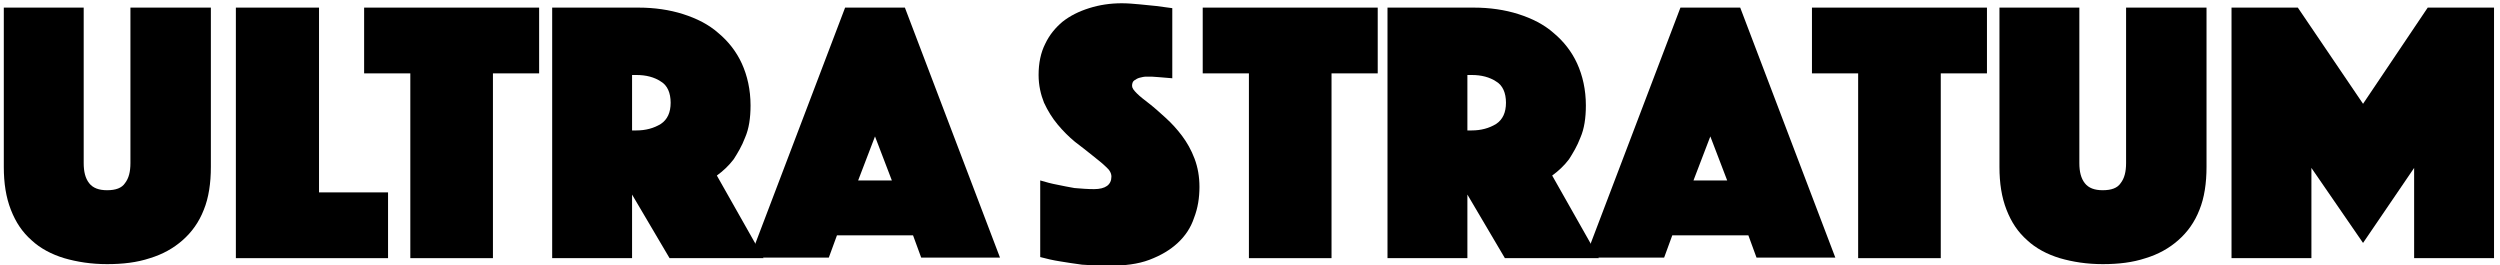 <?xml version="1.0" encoding="utf-8"?>
<!-- Generator: Adobe Illustrator 24.1.0, SVG Export Plug-In . SVG Version: 6.00 Build 0)  -->
<svg version="1.1" id="tnf_logo" xmlns="http://www.w3.org/2000/svg" xmlns:xlink="http://www.w3.org/1999/xlink" x="0px" y="0px"
	 viewBox="0 0 460 48.8" style="enable-background:new 0 0 460 48.8;" xml:space="preserve">
<g>
	<path d="M19.7,48.6c-2.9,0-5.5-0.4-7.9-1.1c-2.3-0.7-4.4-1.8-6-3.3c-1.7-1.5-2.9-3.3-3.8-5.6s-1.3-4.9-1.3-7.9V1.4h14.7V30
		c0,1.6,0.3,2.8,1,3.7c0.7,0.9,1.8,1.3,3.3,1.3c1.6,0,2.7-0.4,3.3-1.3c0.7-0.9,1-2.1,1-3.7V1.4h14.8v29.3c0,3-0.4,5.7-1.3,7.9
		c-0.9,2.3-2.2,4.1-3.9,5.6s-3.7,2.6-6,3.3C25.2,48.3,22.6,48.6,19.7,48.6z"/>
	<path d="M43.4,1.4h15.3v34h12.7v12.1h-28V1.4z"/>
	<path d="M75.5,13.5H67V1.4h32.2v12.1h-8.5v34H75.5V13.5z"/>
	<path d="M101.6,1.4h15.9c2.9,0,5.7,0.4,8.2,1.2s4.7,1.9,6.5,3.5c1.8,1.5,3.3,3.4,4.3,5.6s1.6,4.8,1.6,7.7c0,2.3-0.3,4.3-1,5.9
		c-0.6,1.6-1.4,2.9-2.1,4c-0.9,1.2-2,2.2-3.1,3l8.6,15.2h-17.3l-6.9-11.7v11.7h-14.7V1.4z M116.3,24h0.8c1.7,0,3.2-0.4,4.5-1.2
		c1.2-0.8,1.8-2.1,1.8-3.9s-0.6-3.2-1.8-3.9c-1.2-0.8-2.7-1.2-4.5-1.2h-0.8V24z"/>
	<path d="M155.5,1.4h11l17.5,46h-14.5l-1.5-4.1h-14l-1.5,4.1H138L155.5,1.4z M164.1,33.2l-3.1-8.1l-3.1,8.1H164.1z"/>
	<path d="M255.3,1.4h15.9c2.9,0,5.7,0.4,8.2,1.2s4.7,1.9,6.5,3.5c1.8,1.5,3.3,3.4,4.3,5.6s1.6,4.8,1.6,7.7c0,2.3-0.3,4.3-1,5.9
		c-0.6,1.6-1.4,2.9-2.1,4c-0.9,1.2-2,2.2-3.1,3l8.6,15.2h-17.3L270,35.8v11.7h-14.7V1.4z M270,24h0.8c1.7,0,3.2-0.4,4.5-1.2
		c1.2-0.8,1.8-2.1,1.8-3.9s-0.6-3.2-1.8-3.9c-1.2-0.8-2.7-1.2-4.5-1.2H270V24z"/>
	<path d="M309.2,1.4h11l17.5,46h-14.5l-1.5-4.1h-14l-1.5,4.1h-14.5L309.2,1.4z M317.8,33.2l-3.1-8.1l-3.1,8.1H317.8z"/>
	<path d="M191.4,33.2c1,0.3,2.1,0.6,3.2,0.8c0.9,0.2,2,0.4,3.1,0.6c1.2,0.1,2.4,0.2,3.6,0.2c2.1,0,3.2-0.8,3.2-2.3
		c0-0.6-0.3-1.2-1-1.8c-0.6-0.6-1.5-1.3-2.5-2.1c-1-0.8-2-1.6-3.2-2.5c-1.1-0.9-2.2-2-3.2-3.2s-1.8-2.5-2.5-4c-0.6-1.5-1-3.2-1-5.1
		c0-2.2,0.4-4.1,1.2-5.7c0.8-1.7,1.9-3,3.2-4.1c1.4-1.1,3-1.9,4.9-2.5s3.9-0.9,6-0.9c1.1,0,2.2,0.1,3.3,0.2s2.1,0.2,3,0.3
		c1,0.1,2,0.3,3,0.4v12.9c-0.4,0-0.8-0.1-1.2-0.1s-0.8-0.1-1.2-0.1c-0.5,0-0.9-0.1-1.4-0.1c-0.3,0-0.6,0-1,0s-0.8,0.1-1.2,0.2
		c-0.4,0.1-0.7,0.3-1,0.5s-0.4,0.6-0.4,1c0,0.4,0.3,0.8,0.9,1.4c0.6,0.6,1.4,1.2,2.3,1.9c0.9,0.7,1.9,1.6,3,2.6s2.1,2.1,3,3.3
		c0.9,1.2,1.7,2.6,2.3,4.2c0.6,1.6,0.9,3.3,0.9,5.2c0,2-0.3,3.9-1,5.7c-0.6,1.8-1.6,3.3-3,4.6s-3.1,2.3-5.2,3.1
		c-2.1,0.8-4.6,1.1-7.5,1.1c-1.8,0-3.4-0.1-4.9-0.2c-1.5-0.2-2.8-0.4-4-0.6c-1.3-0.2-2.6-0.5-3.7-0.8L191.4,33.2L191.4,33.2z"/>
	<path d="M229.8,13.5h-8.5V1.4h32.2v12.1H245v34h-15.2V13.5z"/>
	<path d="M341.9,13.5h-8.5V1.4h32.2v12.1h-8.5v34h-15.2V13.5z"/>
	<path d="M386.9,48.6c-2.9,0-5.5-0.4-7.9-1.1c-2.3-0.7-4.4-1.8-6-3.3c-1.7-1.5-2.9-3.3-3.8-5.6s-1.3-4.9-1.3-7.9V1.4h14.7V30
		c0,1.6,0.3,2.8,1,3.7s1.8,1.3,3.3,1.3c1.6,0,2.7-0.4,3.3-1.3c0.7-0.9,1-2.1,1-3.7V1.4H406v29.3c0,3-0.4,5.7-1.3,7.9
		c-0.9,2.3-2.2,4.1-3.9,5.6c-1.7,1.5-3.7,2.6-6,3.3C392.4,48.3,389.8,48.6,386.9,48.6z"/>
	<path d="M410.6,1.4h12.2l12,17.7l11.9-17.7h12.2v46.1h-14.7V30.9l-9.4,13.8l-9.5-13.8v16.6h-14.7V1.4z"/>
</g>
</svg>
